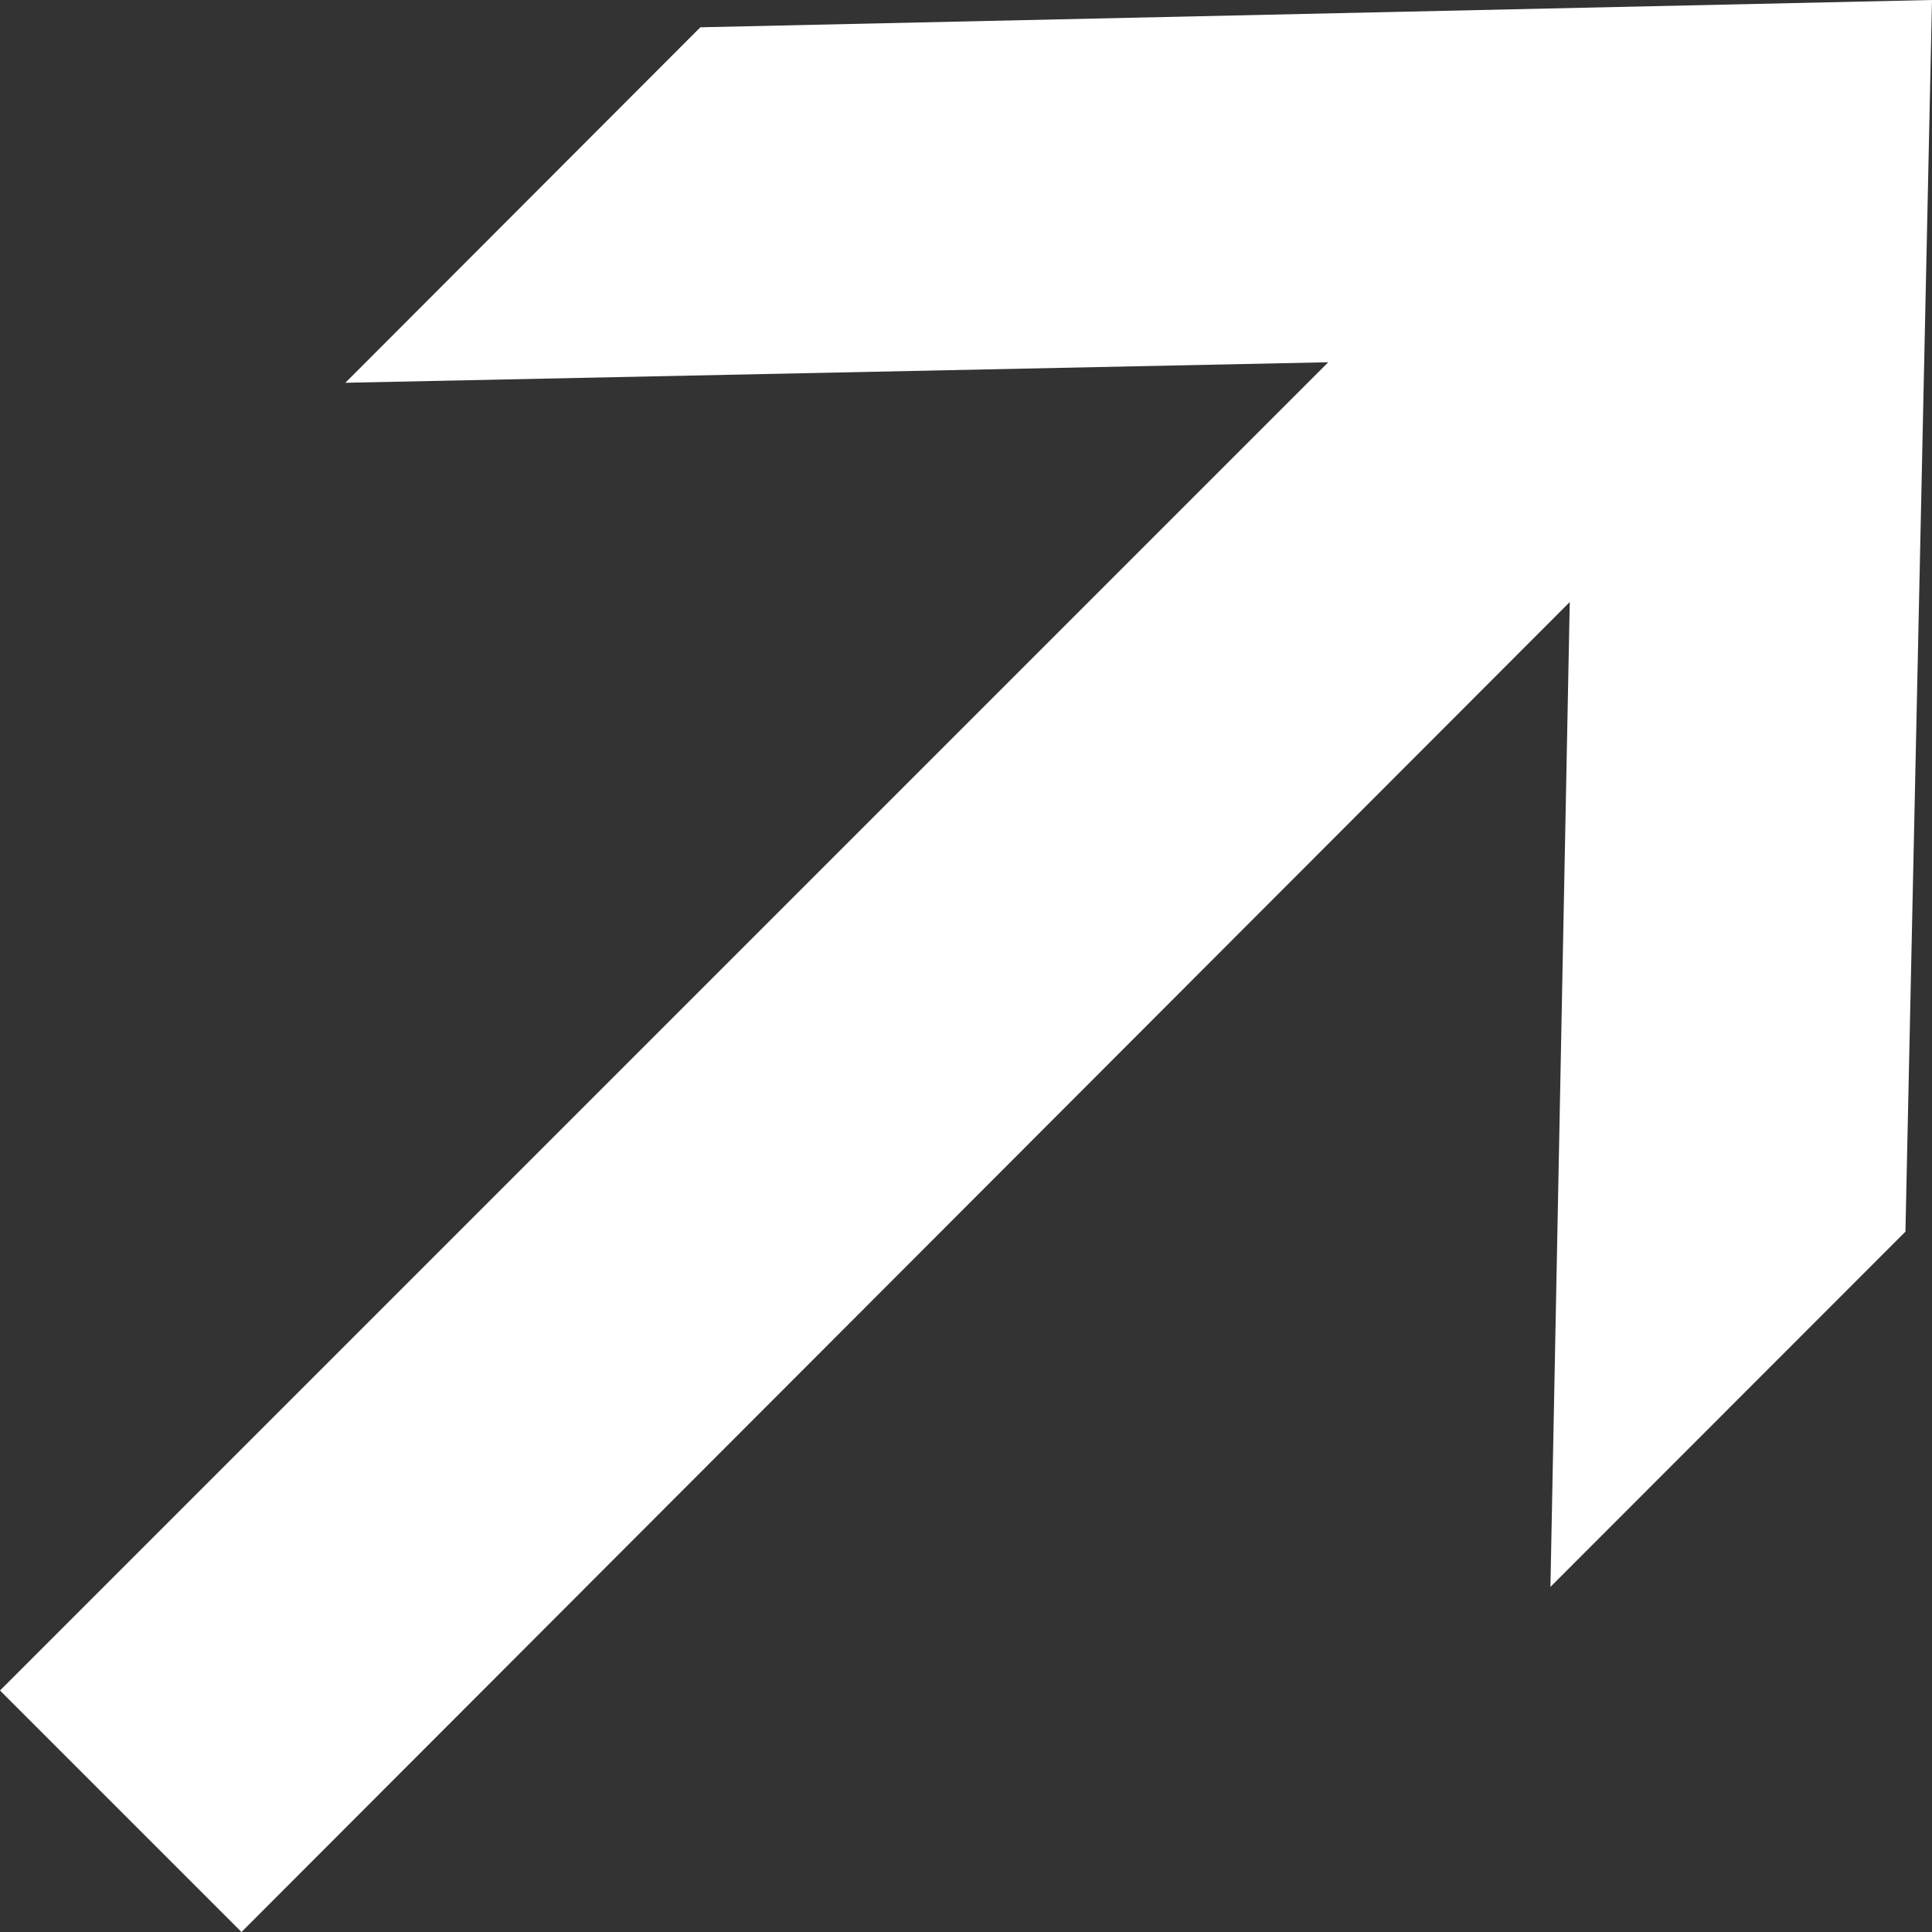 <svg xmlns="http://www.w3.org/2000/svg" width="8" height="8" viewBox="0 0 8 8">
  <rect x="0" y="0" width="8" height="8" fill="#333333" stroke="none"/>
<defs>
    <style>
      .cls-1 {
        fill: #fff;
        fill-rule: evenodd;
      }
    </style>
  </defs>
  <path id="_--_copy" data-name="--&gt; copy" class="cls-1" d="M1417,188l5.5-5.5-4.07.085,1.47-1.472L1425,181l-0.11,5.1-1.47,1.471,0.08-4.078L1418,189Z" transform="translate(-1417 -181)"/>
</svg>

